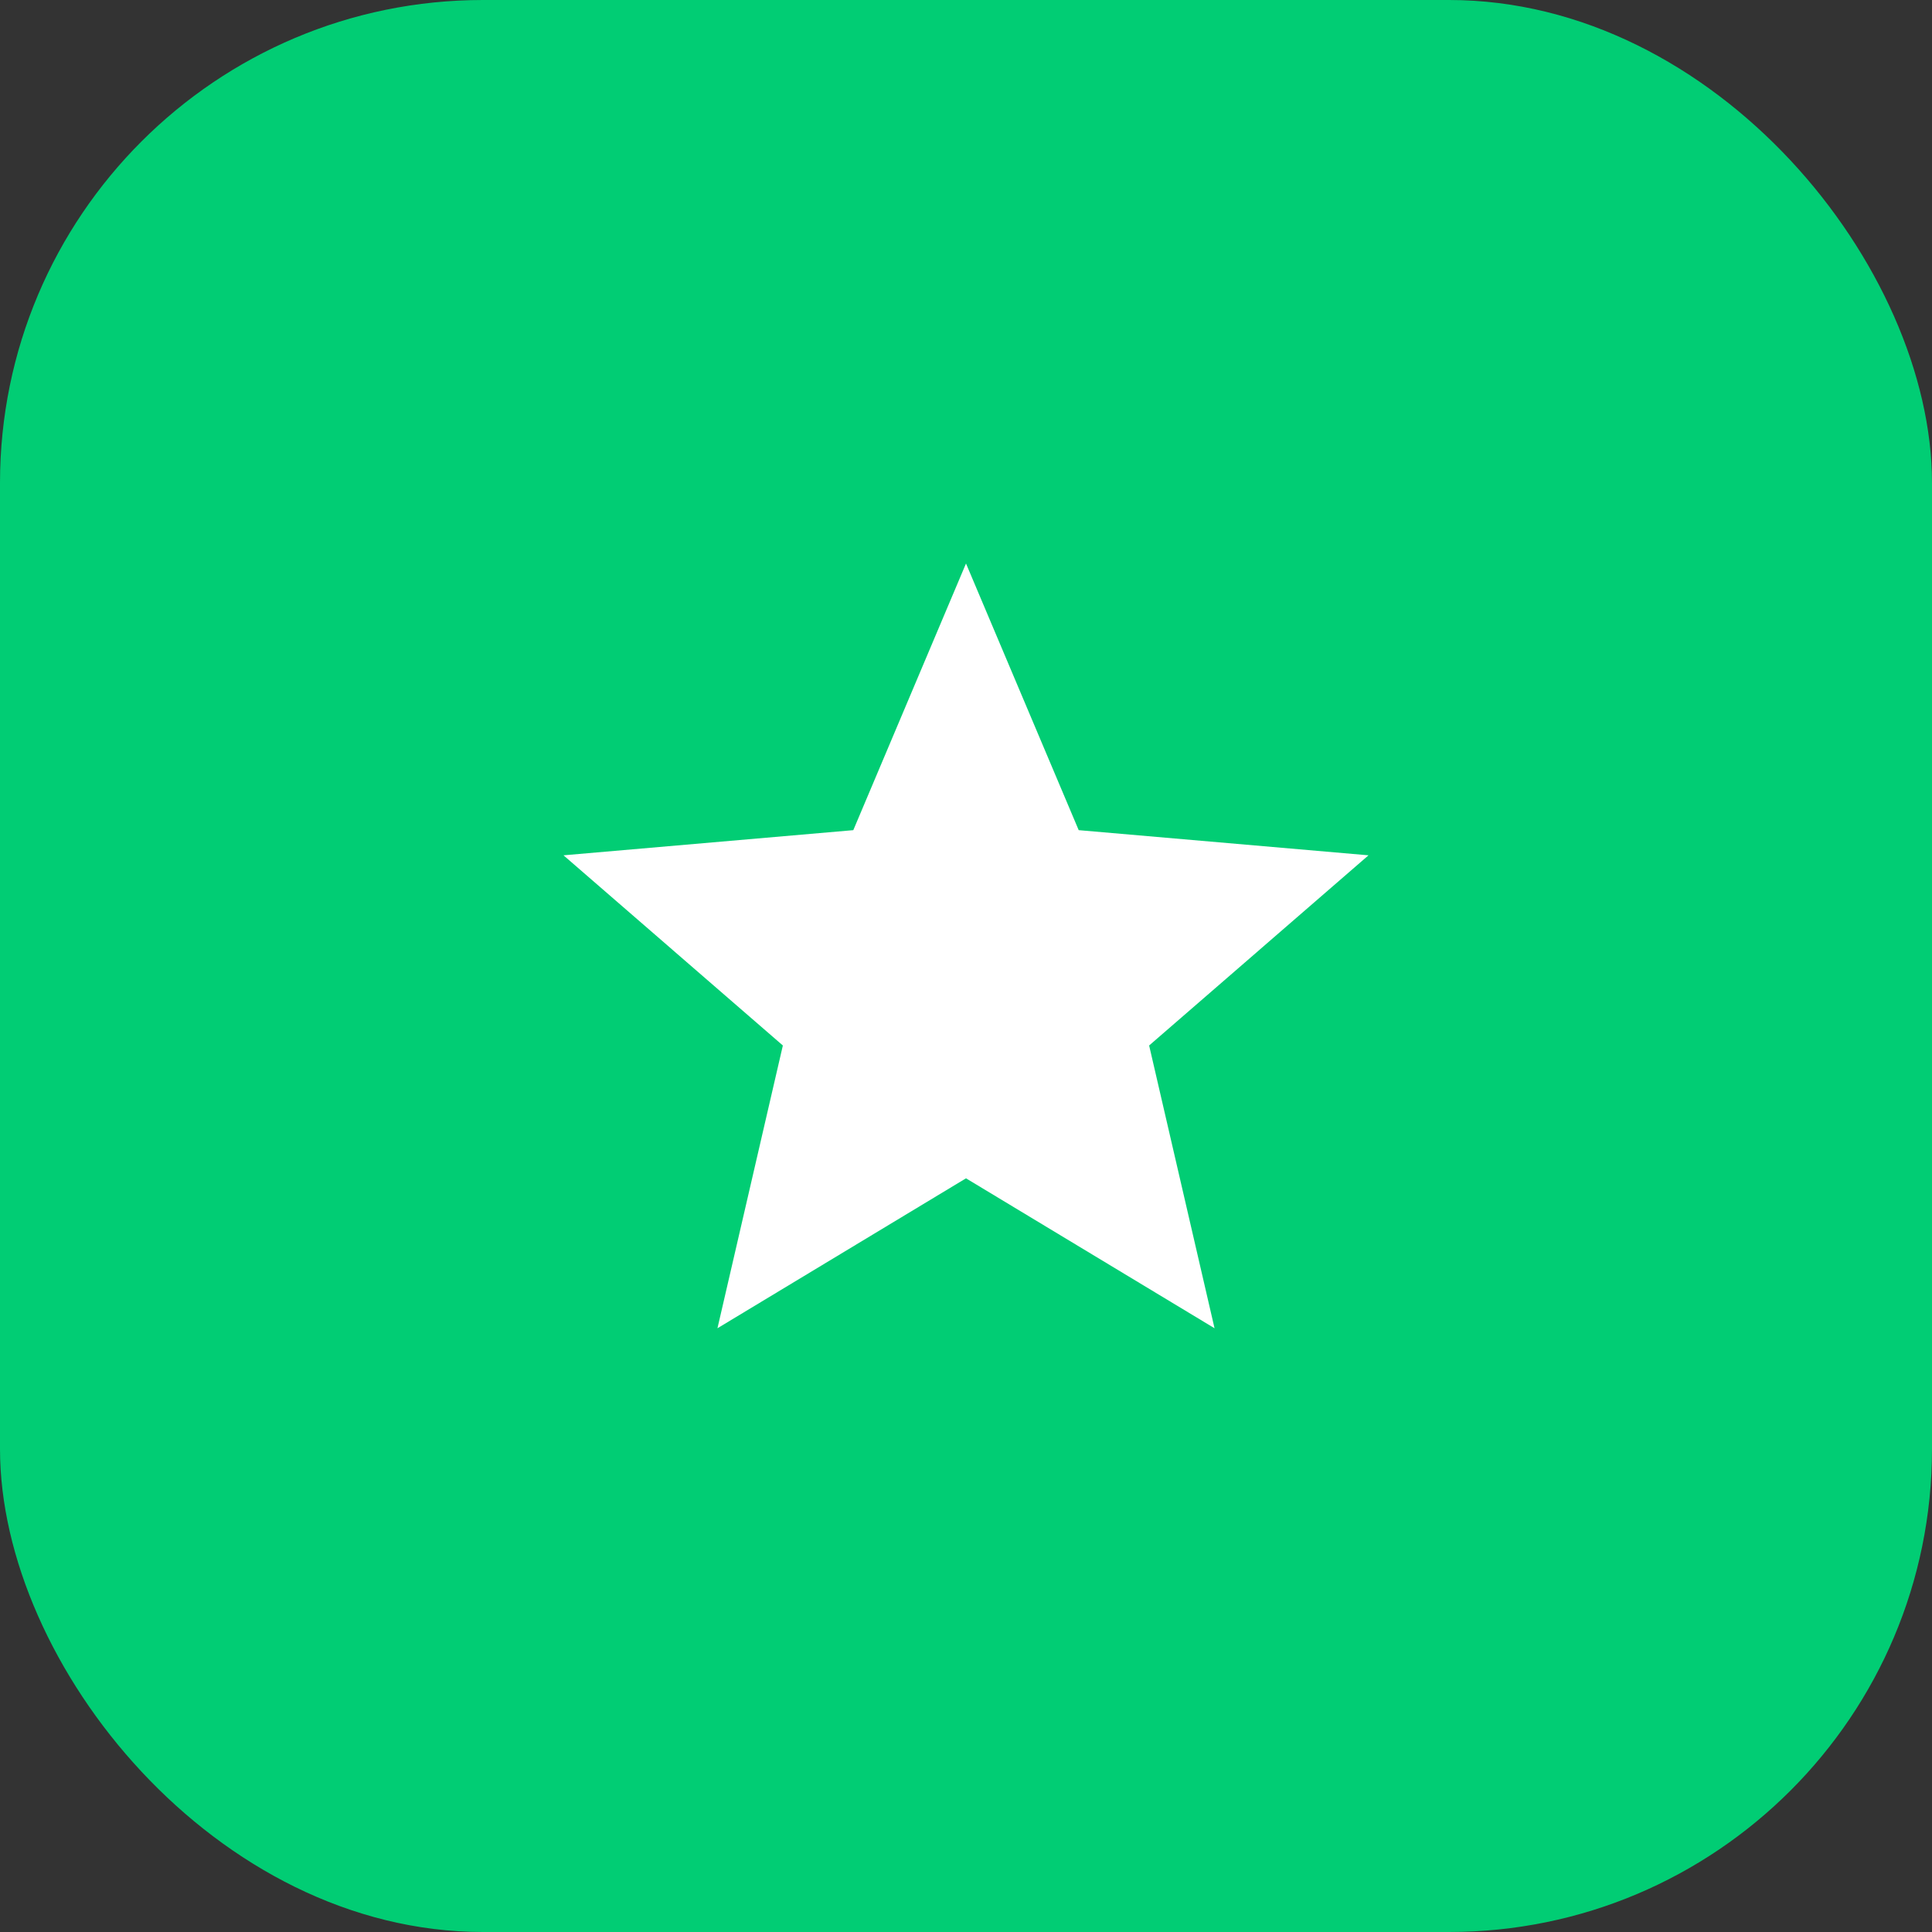 <svg width="48" height="48" viewBox="0 0 48 48" fill="none" xmlns="http://www.w3.org/2000/svg">
<rect x="0" y="0" width="48" height="48" fill="#333333" stroke="none"/>
<rect width="48" height="48" rx="12" fill="#01CD74"/>
<path d="M17.825 33L19.45 25.975L14 21.25L21.2 20.625L24 14L26.8 20.625L34 21.25L28.55 25.975L30.175 33L24 29.275L17.825 33Z" fill="white"/>
</svg>
